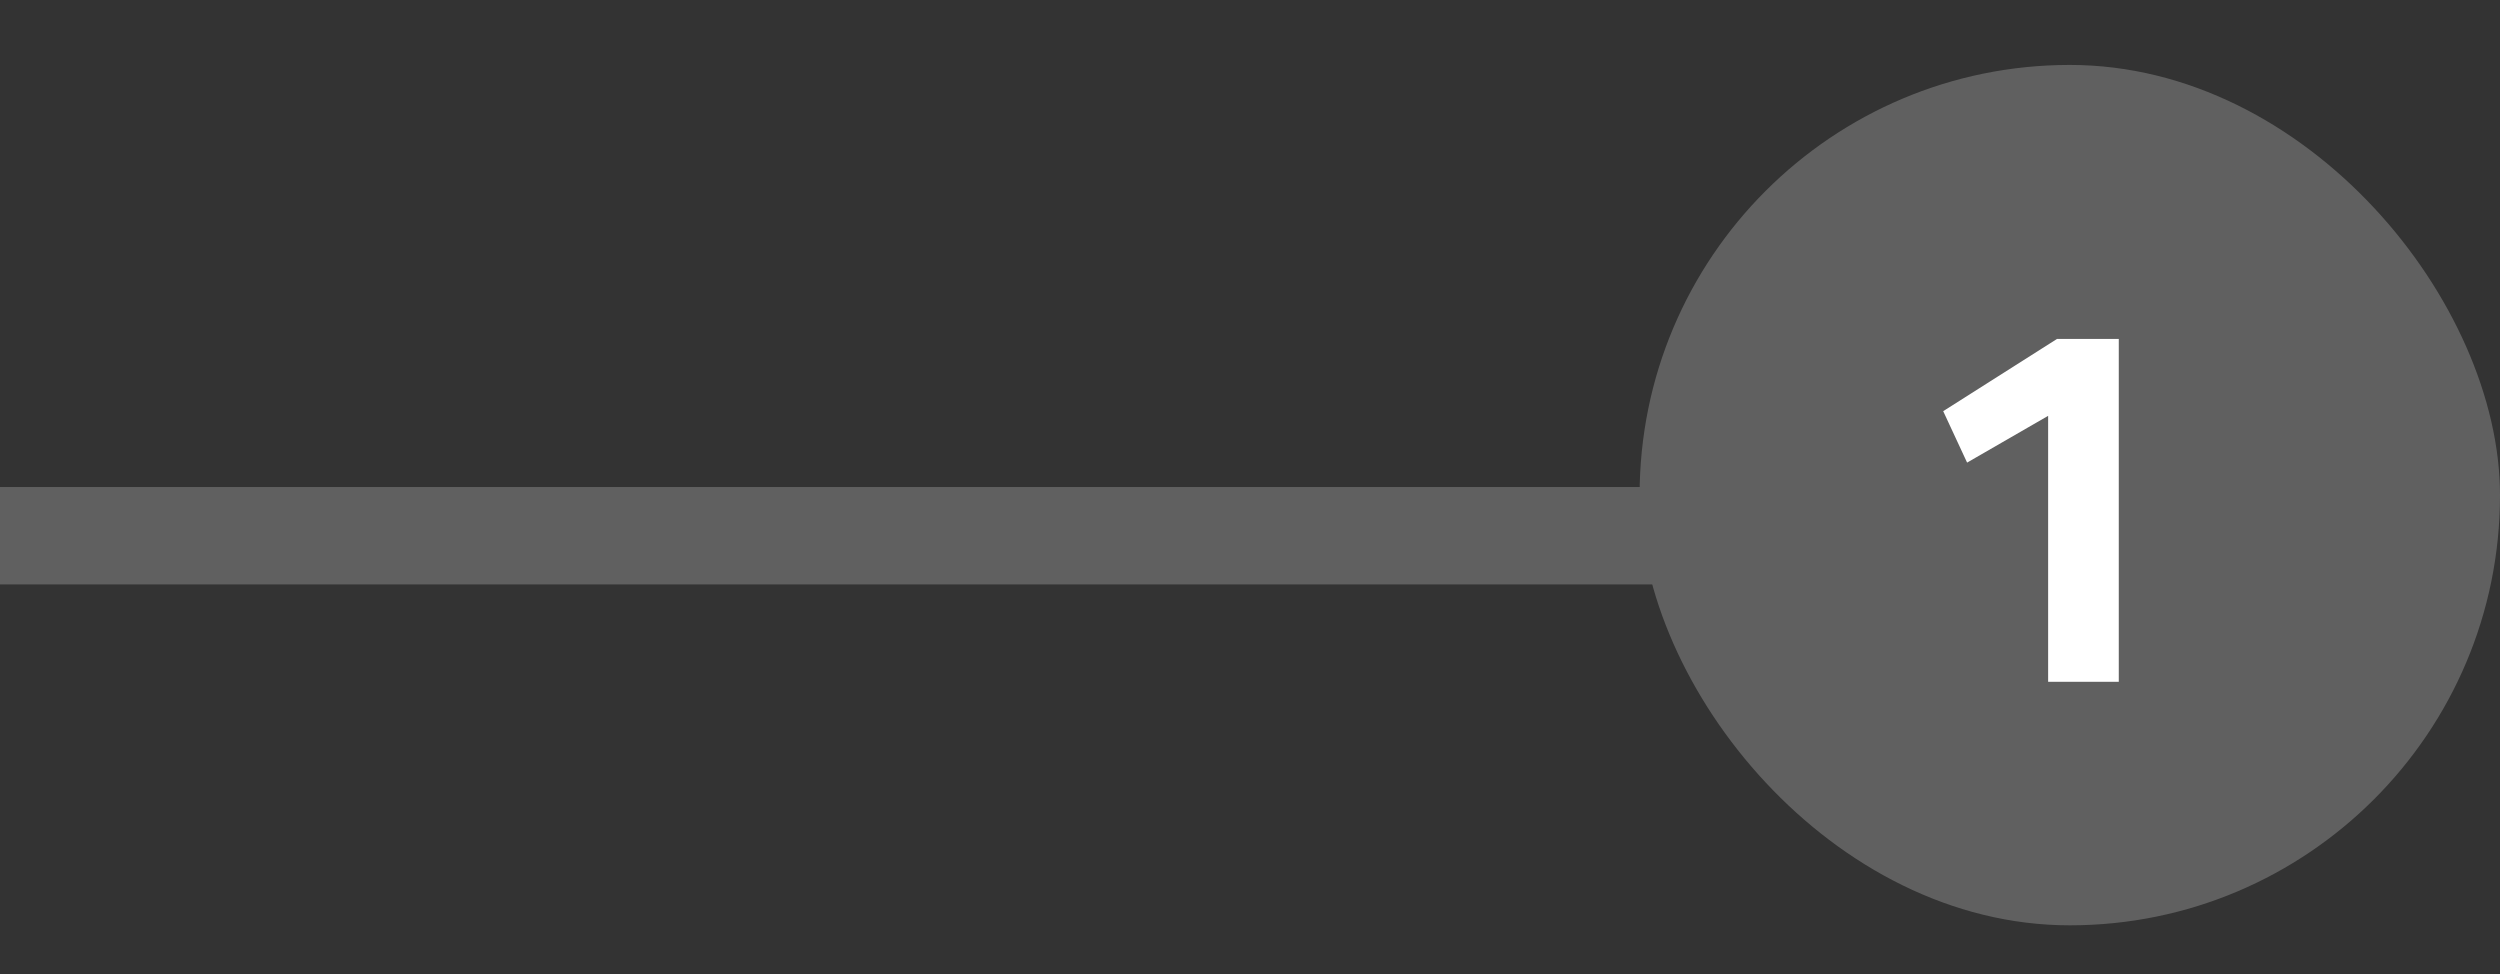 <?xml version="1.0" encoding="UTF-8"?> <svg xmlns="http://www.w3.org/2000/svg" width="154" height="60" viewBox="0 0 154 60" fill="none"><rect x="0" y="0" width="154" height="60" fill="#333333" stroke="none"/><line x1="-2.62268e-07" y1="33" x2="126" y2="33" stroke="#606060" stroke-width="6"></line><rect x="101" y="4" width="53" height="53" rx="26.5" fill="#606060"></rect><path d="M126.165 42V25.616L121.173 28.496L119.701 25.328L126.709 20.88H130.517V42H126.165Z" fill="white"></path></svg> 